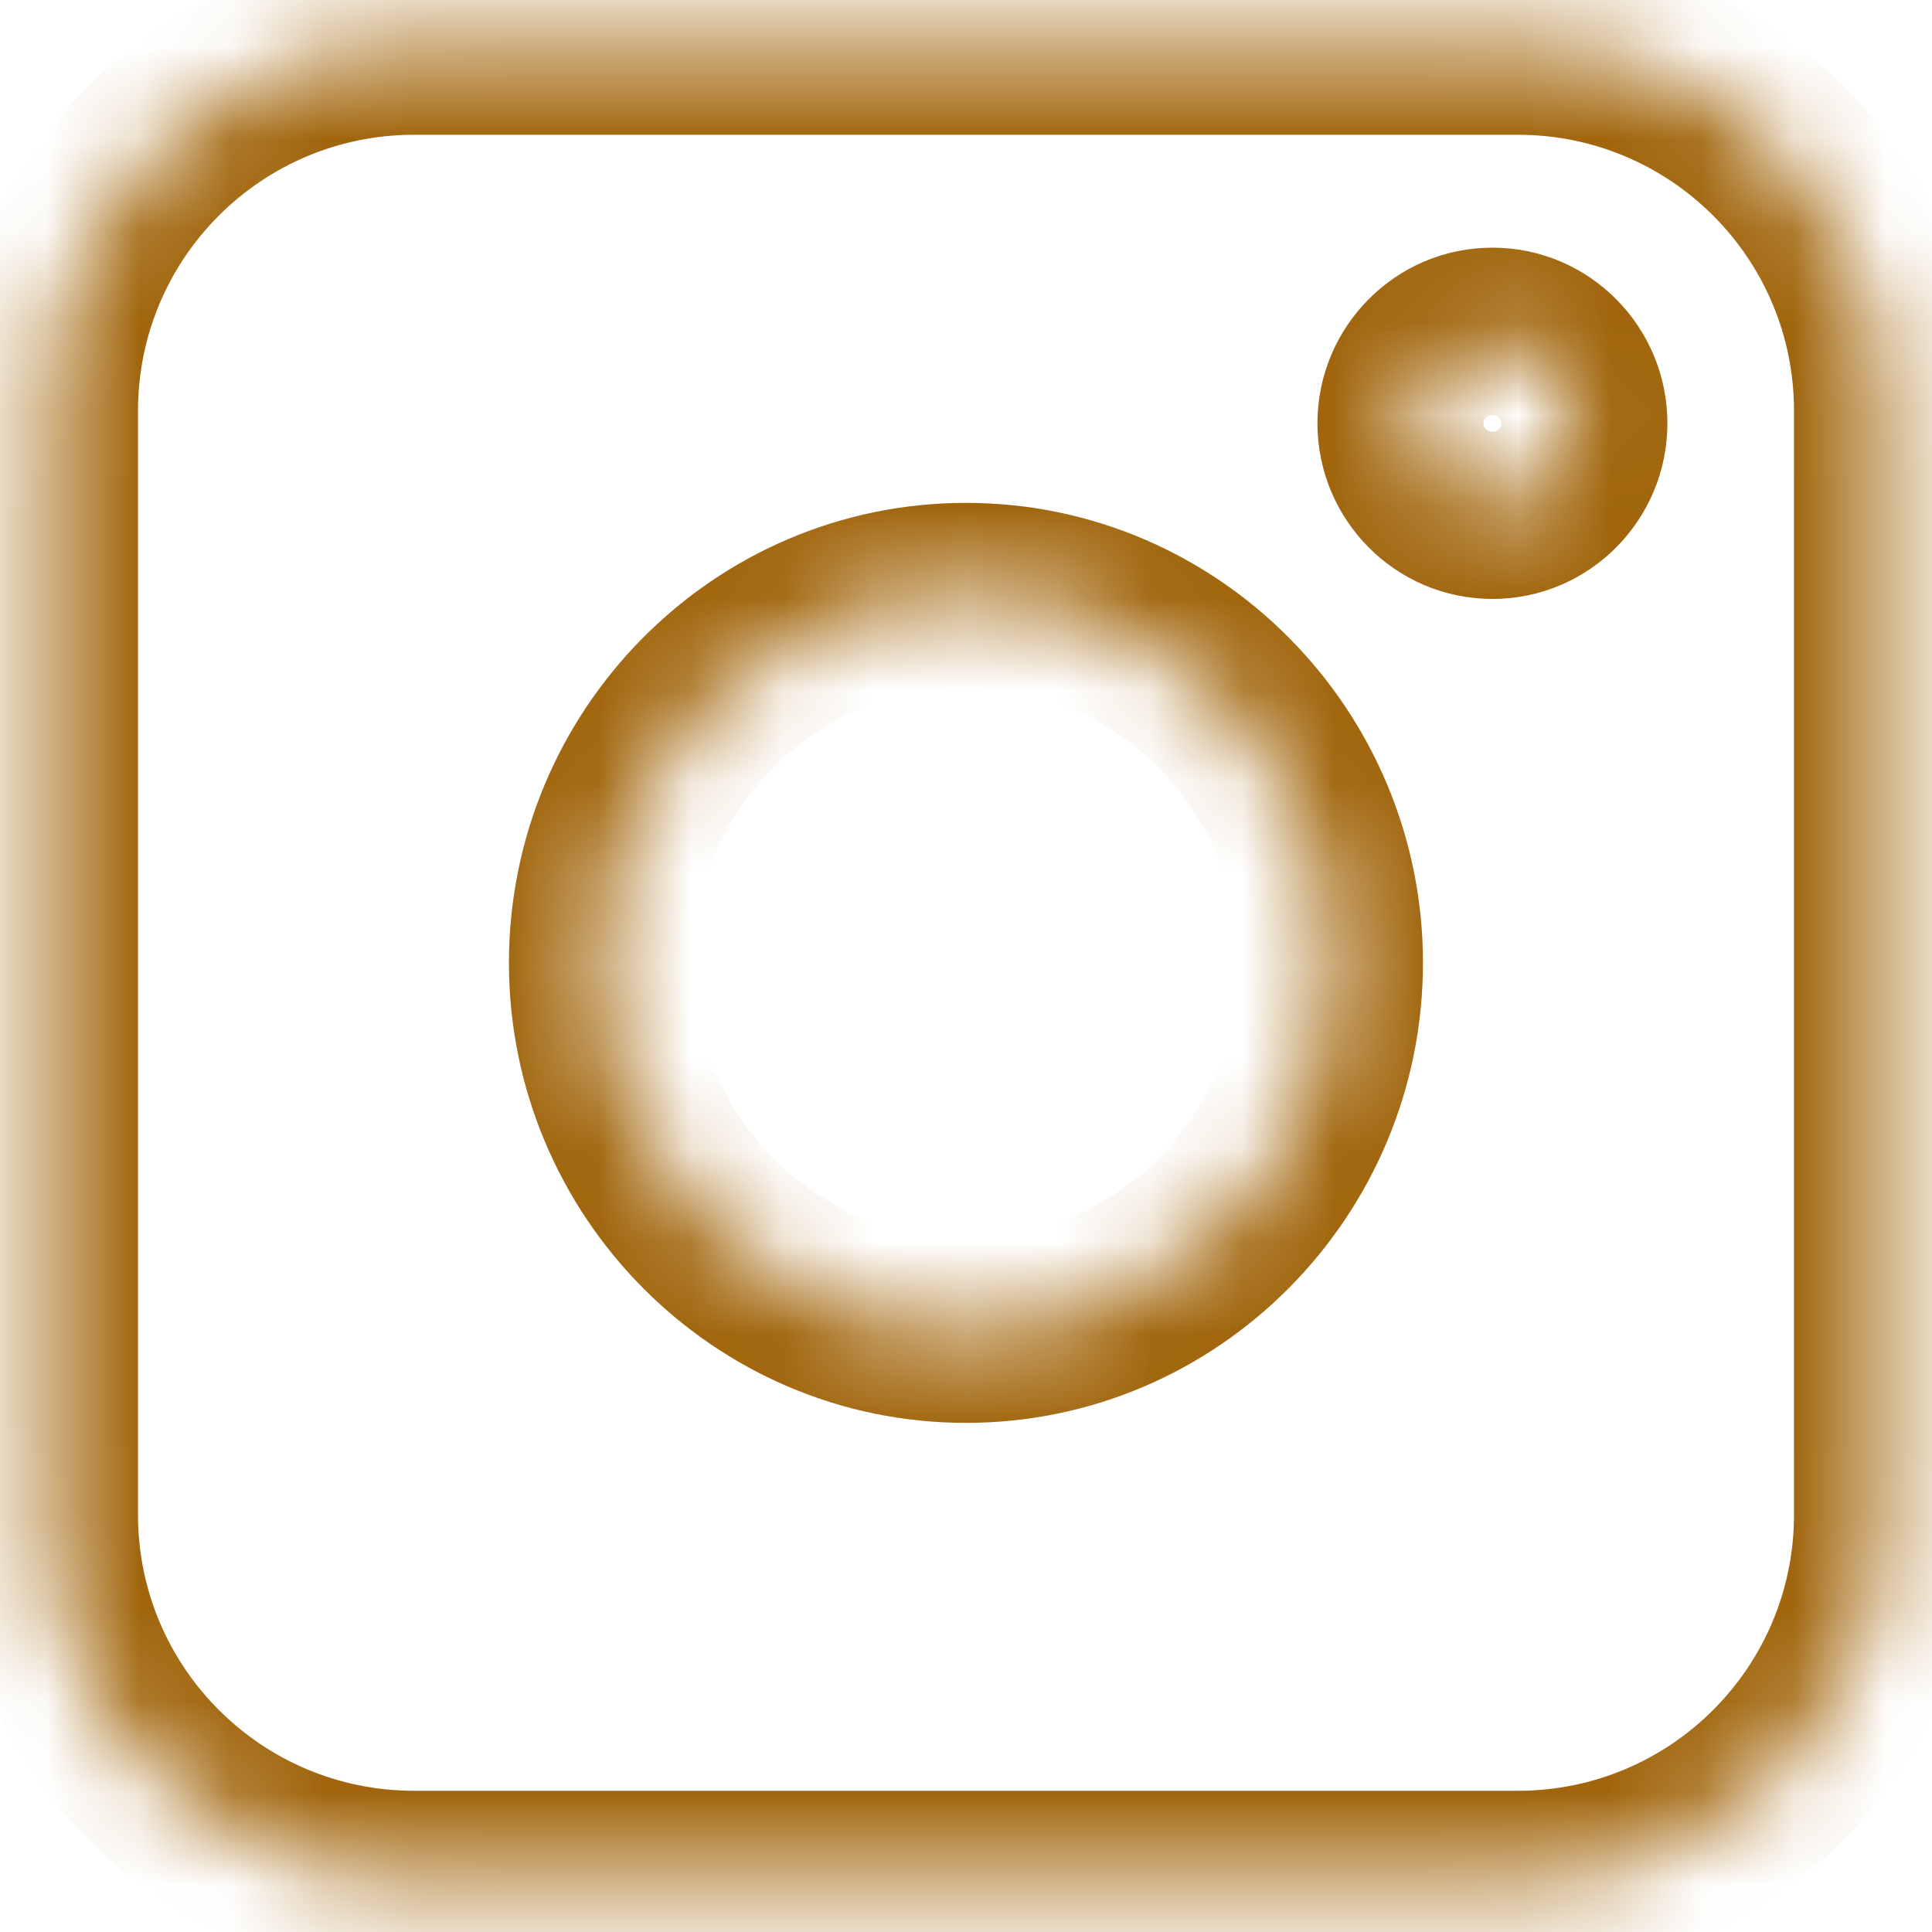<?xml version="1.0" encoding="UTF-8"?> <svg xmlns="http://www.w3.org/2000/svg" width="21" height="21" viewBox="0 0 21 21" fill="none"> <mask id="path-1-inside-1" fill="white"> <path fill-rule="evenodd" clip-rule="evenodd" d="M0.5 16.465V4.465C0.5 2.256 2.291 0.465 4.5 0.465H16.5C18.709 0.465 20.5 2.256 20.5 4.465V16.465C20.5 18.674 18.709 20.465 16.5 20.465H4.5C2.291 20.465 0.5 18.674 0.5 16.465ZM16.222 5.51C15.725 5.51 15.32 5.102 15.32 4.601C15.32 4.1 15.725 3.692 16.222 3.692C16.719 3.692 17.124 4.1 17.124 4.601C17.124 5.102 16.719 5.51 16.222 5.51ZM6.532 10.466C6.532 8.261 8.313 6.466 10.5 6.466C12.686 6.466 14.467 8.261 14.467 10.466C14.467 12.671 12.686 14.466 10.5 14.466C8.313 14.466 6.532 12.671 6.532 10.466Z"></path> </mask> <path d="M-0.5 4.465V16.465H1.5V4.465H-0.5ZM4.5 -0.535C1.739 -0.535 -0.5 1.703 -0.5 4.465H1.5C1.5 2.808 2.843 1.465 4.5 1.465V-0.535ZM16.5 -0.535H4.5V1.465H16.5V-0.535ZM21.5 4.465C21.5 1.703 19.261 -0.535 16.5 -0.535V1.465C18.157 1.465 19.5 2.808 19.5 4.465H21.5ZM21.5 16.465V4.465H19.5V16.465H21.5ZM16.5 21.465C19.261 21.465 21.5 19.226 21.5 16.465H19.5C19.5 18.122 18.157 19.465 16.5 19.465V21.465ZM4.5 21.465H16.5V19.465H4.5V21.465ZM-0.5 16.465C-0.5 19.226 1.739 21.465 4.5 21.465V19.465C2.843 19.465 1.5 18.122 1.5 16.465H-0.5ZM14.32 4.601C14.32 5.647 15.165 6.51 16.222 6.51V4.51C16.285 4.51 16.32 4.557 16.32 4.601H14.32ZM16.222 2.692C15.165 2.692 14.32 3.555 14.32 4.601H16.32C16.32 4.645 16.285 4.692 16.222 4.692V2.692ZM18.124 4.601C18.124 3.555 17.279 2.692 16.222 2.692V4.692C16.159 4.692 16.124 4.645 16.124 4.601H18.124ZM16.222 6.51C17.279 6.51 18.124 5.647 18.124 4.601H16.124C16.124 4.557 16.159 4.51 16.222 4.51V6.51ZM10.5 5.466C7.753 5.466 5.532 7.717 5.532 10.466H7.532C7.532 8.806 8.873 7.466 10.5 7.466V5.466ZM15.467 10.466C15.467 7.717 13.246 5.466 10.5 5.466V7.466C12.126 7.466 13.467 8.806 13.467 10.466H15.467ZM10.5 15.466C13.246 15.466 15.467 13.215 15.467 10.466H13.467C13.467 12.126 12.126 13.466 10.5 13.466V15.466ZM5.532 10.466C5.532 13.215 7.753 15.466 10.5 15.466V13.466C8.873 13.466 7.532 12.126 7.532 10.466H5.532Z" fill="#A1660D" mask="url(#path-1-inside-1)"></path> </svg> 